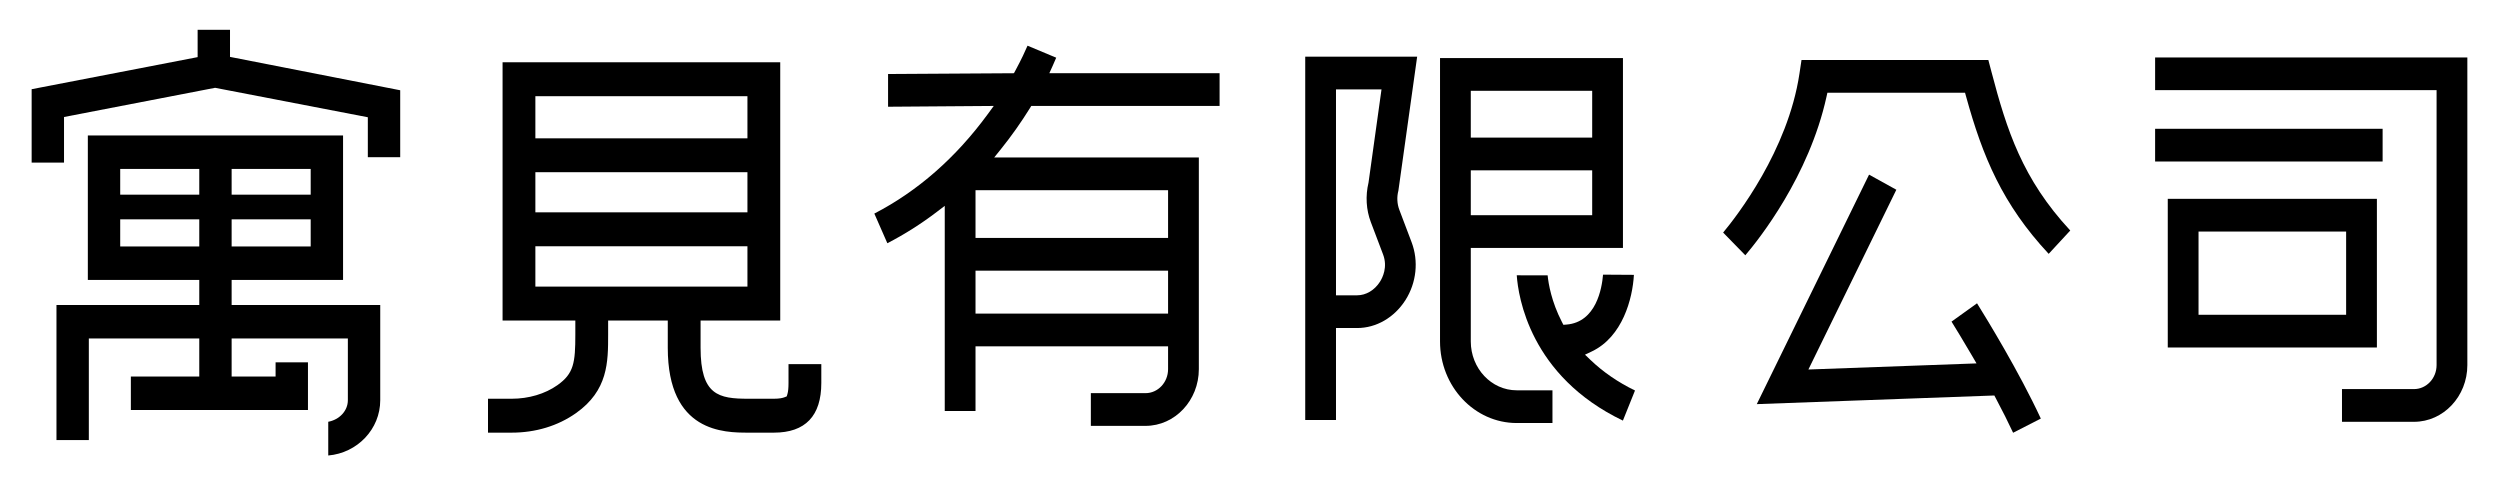 <?xml version="1.0" encoding="UTF-8" standalone="no"?>
<!DOCTYPE svg PUBLIC "-//W3C//DTD SVG 1.1//EN" "http://www.w3.org/Graphics/SVG/1.1/DTD/svg11.dtd">
<svg width="100%" height="100%" viewBox="0 0 3620 704" version="1.1" xmlns="http://www.w3.org/2000/svg" xmlns:xlink="http://www.w3.org/1999/xlink" xml:space="preserve" xmlns:serif="http://www.serif.com/" style="fill-rule:evenodd;clip-rule:evenodd;stroke-linejoin:round;stroke-miterlimit:2;">
    <g transform="matrix(1,0,0,1,-39.326,-3444.27)">
        <g id="圖層-1" serif:id="圖層 1">
        </g>
        <g id="Artboard1" transform="matrix(1.946,0,0,0.355,-8134.59,3444.27)">
            <rect x="4200" y="0" width="1860" height="1980" style="fill:none;"/>
            <g transform="matrix(1.878,0,0,10.29,3283.26,-12646.4)">
                <g transform="matrix(1,0,0,1,-3.557,672.369)">
                    <path d="M1421.47,681.405L1362.99,681.405L1362.99,648.415L1421.47,648.415L1421.47,681.405ZM1433.66,635.445L1350.8,635.445L1350.8,694.375L1433.66,694.375L1433.66,635.445Z" style="fill-rule:nonzero;"/>
                </g>
                <g transform="matrix(1,0,0,1,1342.23,1396.2)">
                    <path d="M0,-144.435L0,-131.465L111.521,-131.465L111.521,-22.485C111.521,-17.239 107.512,-12.971 102.581,-12.971L74.041,-12.971L74.041,0L102.581,0C114.232,0 123.711,-10.085 123.711,-22.485L123.711,-144.435L0,-144.435Z" style="fill-rule:nonzero;"/>
                </g>
                <g transform="matrix(-1,0,0,1,2778.15,570.88)">
                    <rect x="1345.78" y="709.17" width="90.141" height="12.969"/>
                </g>
                <g transform="matrix(1,0,0,1,0,643.827)">
                    <path d="M951.151,679.481L874.856,679.481L874.856,660.56L951.151,660.56L951.151,679.481ZM951.151,709.485L874.856,709.485L874.856,692.45L951.151,692.45L951.151,709.485ZM963.341,731.499L963.341,647.589L882.262,647.589L884.963,644.231C889.058,639.133 892.901,633.7 896.386,628.082L896.949,627.167L971.562,627.167L971.562,614.198L904.097,614.198L905.423,611.276C906.018,609.973 906.484,608.882 906.831,608.04L895.467,603.283C894.616,605.276 893.029,608.753 890.631,613.18L890.079,614.198L840.208,614.512L840.208,627.482L882.083,627.167L879.679,630.452C867.059,647.688 851.96,660.927 834.766,669.834L839.922,681.587C846.771,678.052 853.392,673.849 859.638,669.08L862.666,666.769L862.666,748.09L874.856,748.09L874.856,722.457L951.151,722.457L951.151,731.499C951.151,736.746 947.144,741.014 942.214,741.014L920.554,741.014L920.554,753.984L942.214,753.984C953.863,753.984 963.341,743.898 963.341,731.499" style="fill-rule:nonzero;"/>
                </g>
                <g transform="matrix(1,0,0,1,1116.34,1364)">
                    <path d="M0,5.589L2.685,4.313C14.911,-1.5 18.858,-16.646 19.382,-26.054L7.152,-26.133C6.714,-20.74 4.444,-7.294 -7.331,-6.343L-8.559,-6.245L-9.153,-7.394C-13.311,-15.468 -14.476,-22.534 -14.805,-25.871L-21.022,-25.853L-27.039,-25.882C-26.464,-17.505 -21.828,14.053 15.018,31.722L19.811,19.792C13.108,16.539 7.185,12.472 2.184,7.683L0,5.589Z" style="fill-rule:nonzero;"/>
                </g>
                <g transform="matrix(1,0,0,1,1035.12,1306.29)">
                    <path d="M0,34.365L0,34.367C-2.147,37.747 -5.531,39.766 -9.053,39.766L-17.438,39.766L-17.438,-41.859L0.596,-41.859L-4.551,-4.899C-5.814,0.395 -5.479,5.879 -3.637,10.753L1.22,23.576C3.118,28.594 1.001,32.793 0,34.365M12.522,18.73L7.667,5.905C6.756,3.5 6.617,0.8 7.282,-1.7L14.721,-54.83L-29.628,-54.83L-29.628,89.195L-17.438,89.195L-17.438,52.737L-9.053,52.737C-1.477,52.737 5.687,48.583 10.106,41.622C14.45,34.767 15.354,26.209 12.522,18.73" style="fill-rule:nonzero;"/>
                </g>
                <g transform="matrix(1,0,0,1,0,647.61)">
                    <path d="M1071.09,648.898L1119.19,648.898L1119.19,666.694L1071.09,666.694L1071.09,648.898ZM1071.09,617.381L1119.19,617.381L1119.19,635.927L1071.09,635.927L1071.09,617.381ZM1103.45,736.104L1089.29,736.104C1079.25,736.104 1071.09,727.417 1071.09,716.736L1071.09,679.663L1131.38,679.663L1131.38,604.41L1058.9,604.41L1058.9,716.736C1058.9,734.569 1072.53,749.074 1089.29,749.074L1103.45,749.074L1103.45,736.104Z" style="fill-rule:nonzero;"/>
                </g>
                <g transform="matrix(1,0,0,1,1212.38,1317.22)">
                    <path d="M0,-51.465L54.539,-51.465L54.944,-50.002C61.517,-26.146 69.346,-7.277 87.681,12.401L96.229,3.152C77.261,-17.275 71.077,-36.632 65.024,-59.697L63.775,-64.437L-10.254,-64.437L-11.077,-58.975C-15.656,-28.532 -35.975,-2.444 -41.308,3.967L-32.514,12.972C-27.173,6.698 -7.293,-18.285 -0.347,-49.893L0,-51.465Z" style="fill-rule:nonzero;"/>
                </g>
                <g transform="matrix(1,0,0,1,1271.67,1349.54)">
                    <path d="M0,-0.317L-10.107,6.942C-8.489,9.554 -5.483,14.46 -1.945,20.52L-0.206,23.507L-66.816,25.928L-31.968,-45.329L-42.78,-51.317L-87.266,39.653L6.858,36.227L7.428,37.302C10.084,42.298 12.387,46.896 14.297,51L25.277,45.377C16.674,26.813 3.79,5.766 0,-0.317" style="fill-rule:nonzero;"/>
                </g>
                <g transform="matrix(1,0,0,1,579.475,1293.44)">
                    <path d="M0,-52.635L-12.829,-52.635L-12.829,-41.797L-78.594,-29.083L-78.594,0L-65.767,0L-65.767,-18.065L-5.907,-29.636L54.606,-17.963L54.606,-2.137L67.435,-2.137L67.435,-28.663L0,-41.888L0,-52.635Z" style="fill-rule:nonzero;"/>
                </g>
                <g transform="matrix(1,0,0,1,0,692.24)">
                    <path d="M567.296,613.932L535.971,613.932L535.971,603.711L567.296,603.711L567.296,613.932ZM567.296,634.462L535.971,634.462L535.971,623.712L567.296,623.712L567.296,634.462ZM580.119,623.712L611.444,623.712L611.444,634.462L580.119,634.462L580.119,623.712ZM580.119,603.711L611.444,603.711L611.444,613.932L580.119,613.932L580.119,603.711ZM580.119,647.73L624.267,647.73L624.267,590.446L523.144,590.446L523.144,647.73L567.296,647.73L567.296,657.662L510.717,657.662L510.717,711.207L523.54,711.207L523.54,670.928L567.296,670.928L567.296,686.014L540.192,686.014L540.192,699.281L610.362,699.281L610.362,680.386L597.534,680.386L597.534,686.014L580.119,686.014L580.119,670.928L626.17,670.928L626.17,695.406C626.17,699.603 622.834,703.117 618.4,703.948L618.4,717.314C629.928,716.32 638.998,706.873 638.998,695.406L638.998,657.662L580.119,657.662L580.119,647.73Z" style="fill-rule:nonzero;"/>
                </g>
                <g transform="matrix(1,0,0,1,0,654.186)">
                    <path d="M700.465,672.426L784.488,672.426L784.488,688.43L700.465,688.43L700.465,672.426ZM700.465,643.077L784.488,643.077L784.488,658.983L700.465,658.983L700.465,643.077ZM700.465,612.946L784.488,612.946L784.488,629.637L700.465,629.637L700.465,612.946ZM813.758,719.147L800.763,719.147L800.763,726.617C800.763,728.571 800.624,730.028 800.349,730.949L800.06,731.934L799.127,732.3C798.466,732.559 797.207,732.871 794.975,732.871L784.89,732.871C773.089,732.871 765.922,731.512 765.922,712.69L765.922,701.872L797.483,701.872L797.483,599.503L687.469,599.503L687.469,701.872L716.298,701.872L716.298,707.416C716.298,718.577 715.716,722.891 709.197,727.492C704.275,730.96 697.842,732.871 691.075,732.871L681.696,732.871L681.696,746.311L691.075,746.311C700.565,746.311 709.365,743.644 716.521,738.597C729.295,729.588 729.295,718.316 729.295,707.416L729.295,701.872L752.925,701.872L752.925,712.69C752.925,746.311 775.327,746.311 784.89,746.311L794.975,746.311C807.437,746.311 813.758,739.684 813.758,726.617L813.758,719.147Z" style="fill-rule:nonzero;"/>
                </g>
            </g>
        </g>
    </g>
</svg>
